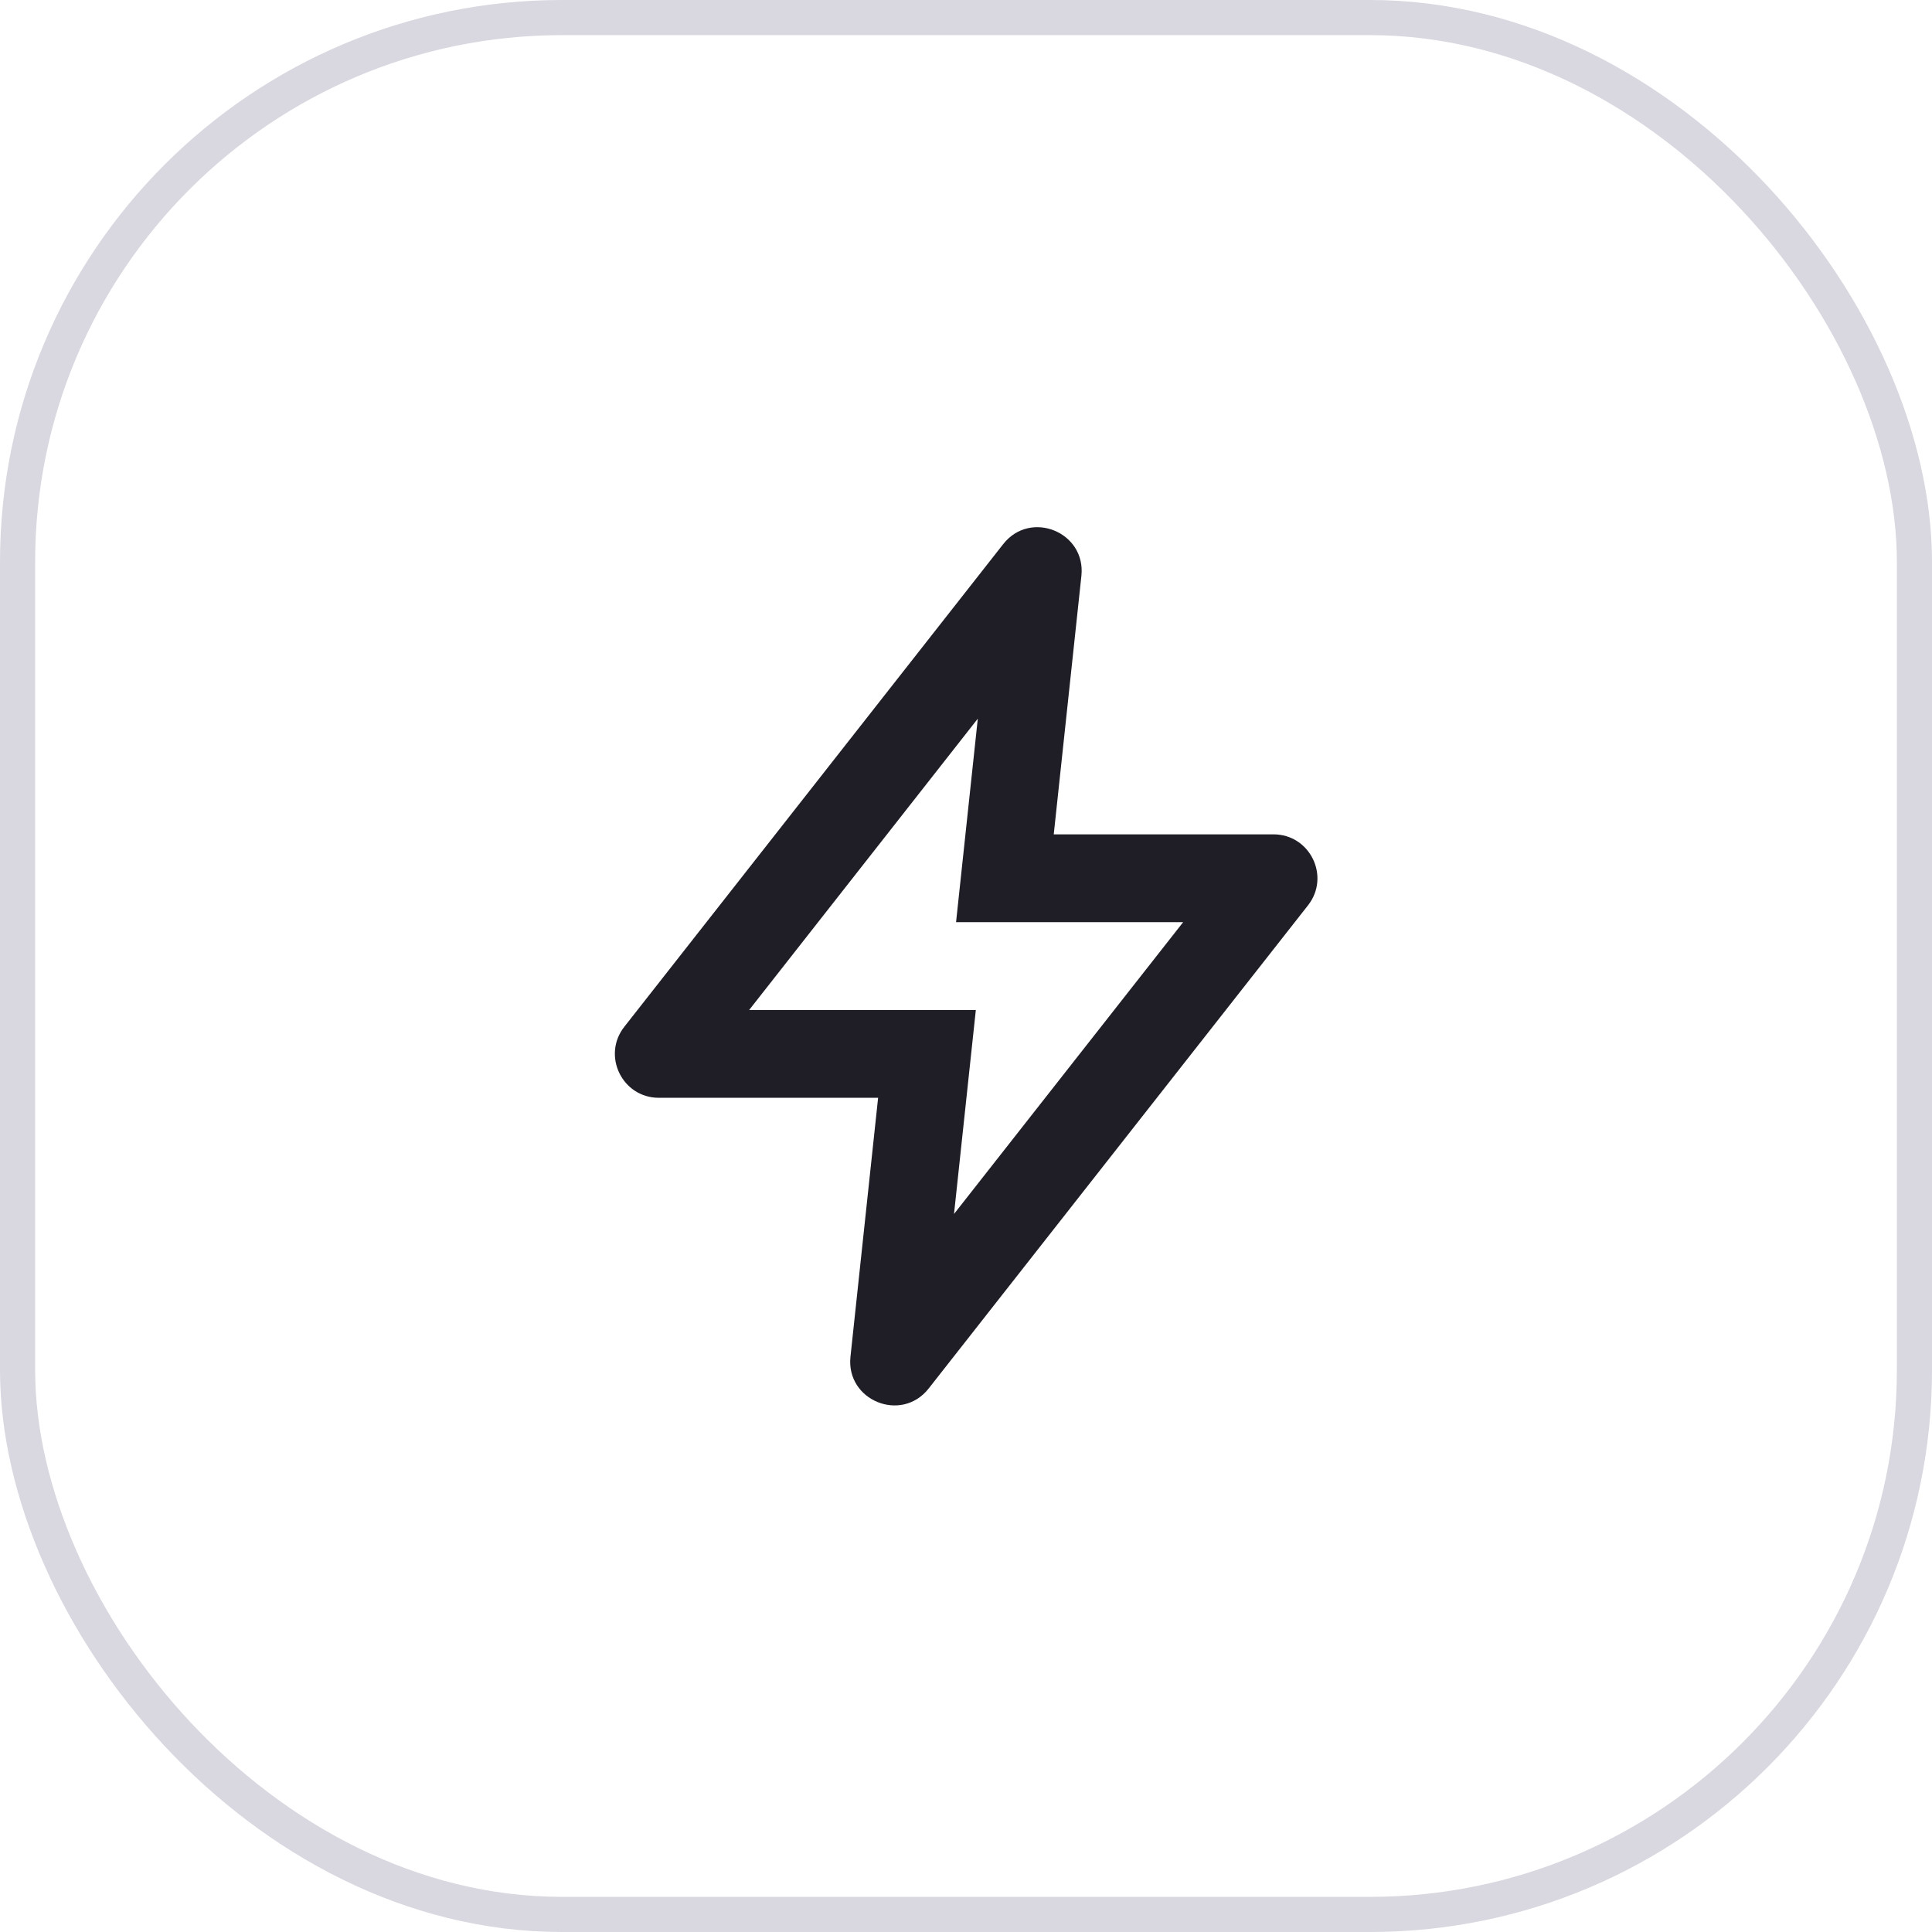<svg width="55" height="55" viewBox="0 0 55 55" fill="none" xmlns="http://www.w3.org/2000/svg">
<rect x="0.5" y="0.5" width="54" height="54" rx="15.5" stroke="#413960" stroke-opacity="0.2"/>
<path fill-rule="evenodd" clip-rule="evenodd" d="M27.78 28.752L27.159 34.559L33.682 26.252H27.217L27.836 20.459L21.327 28.752H27.78ZM30.785 16.395C30.919 15.146 29.334 14.502 28.559 15.49L17.773 29.23C17.129 30.05 17.713 31.252 18.756 31.252H24.998L24.211 38.623C24.078 39.871 25.662 40.515 26.437 39.528L37.236 25.773C37.88 24.953 37.295 23.752 36.252 23.752H29.998L30.785 16.395Z" fill="#1F1E27"/>
</svg>

